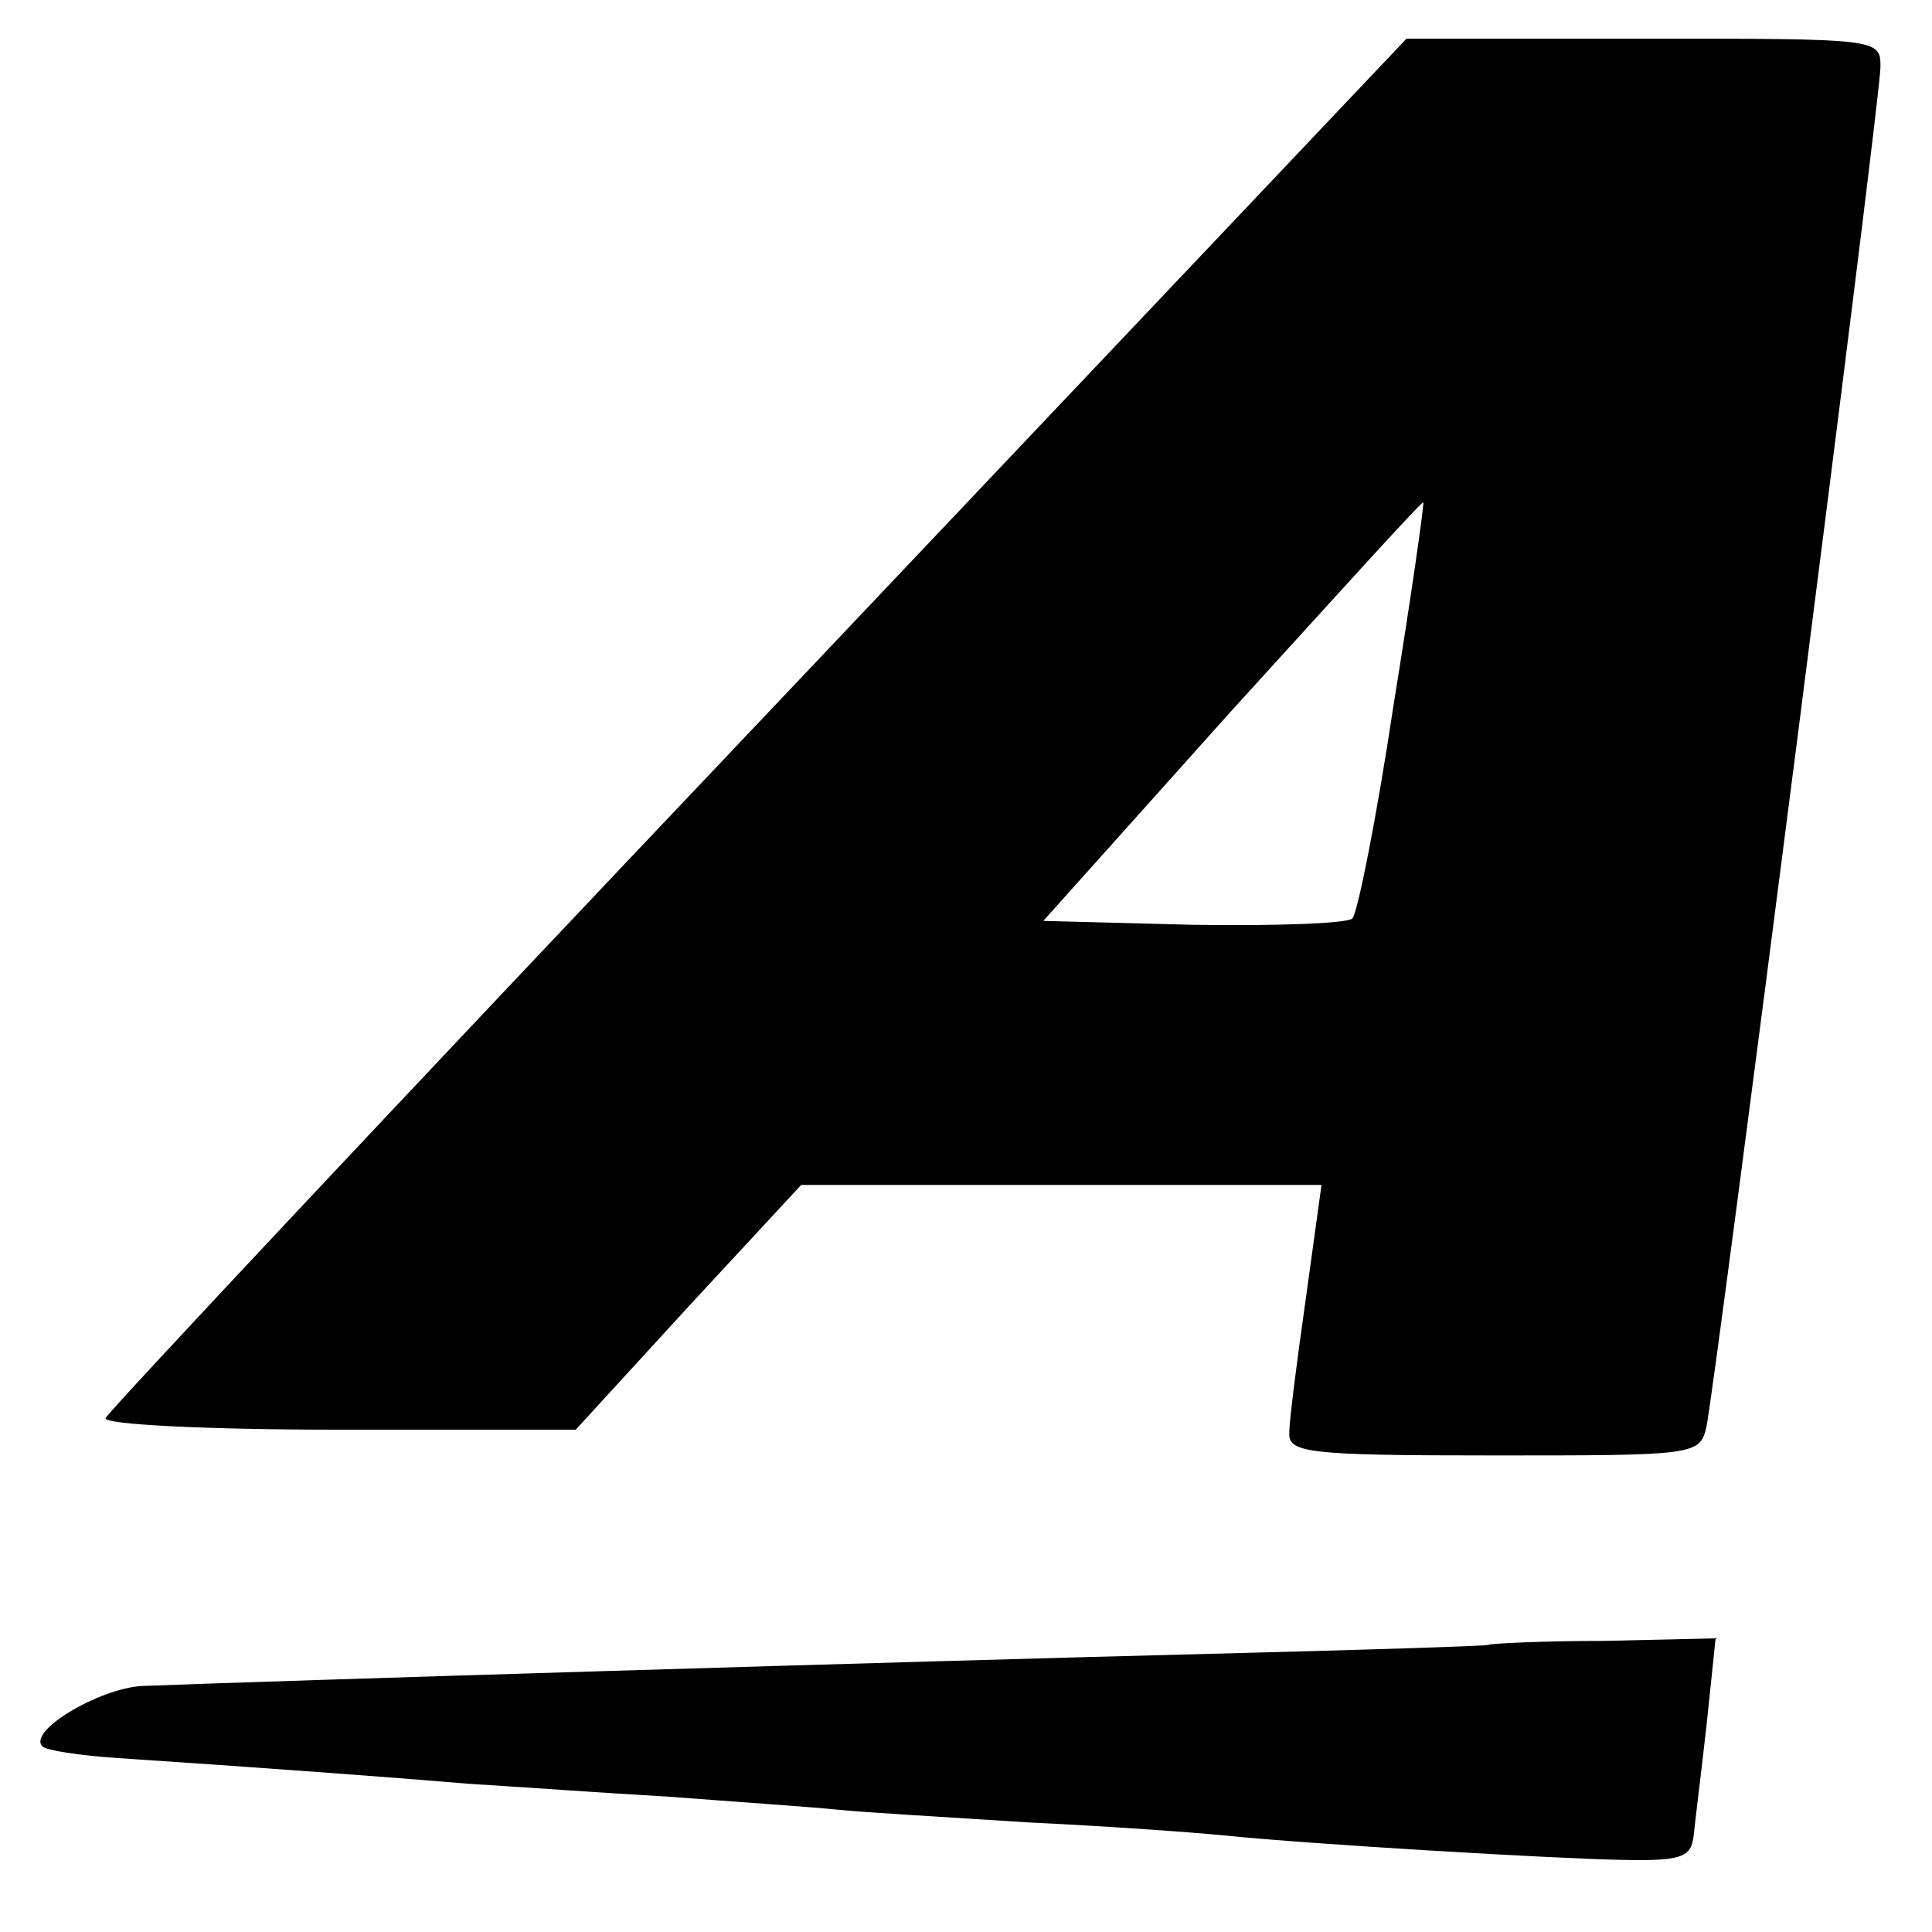 <?xml version="1.0" standalone="no"?>
<!DOCTYPE svg PUBLIC "-//W3C//DTD SVG 20010904//EN"
 "http://www.w3.org/TR/2001/REC-SVG-20010904/DTD/svg10.dtd">
<svg version="1.0" xmlns="http://www.w3.org/2000/svg"
 width="150pt" height="150pt" viewBox="0 0 150 150"
 preserveAspectRatio="xMidYMid meet">
<g transform="translate(0,150) scale(0.1,-0.1)"
fill="#000000" stroke="none">
<path d="M589 939 c-277 -292 -505 -535 -507 -540 -2 -5 79 -9 181 -9 l184 0
87 95 88 95 202 0 202 0 -12 -87 c-7 -49 -13 -96 -13 -105 -1 -16 13 -18 159
-18 157 0 160 0 165 23 7 34 135 1030 135 1055 0 22 -1 22 -184 22 l-184 0
-503 -531z m493 14 c-13 -87 -28 -162 -32 -166 -3 -4 -59 -6 -124 -5 l-116 3
146 163 c81 89 147 162 149 162 1 0 -9 -71 -23 -157z"/>
<path d="M1156 223 c-1 -1 -98 -4 -216 -7 -236 -6 -727 -21 -830 -25 -33 -2
-89 -35 -77 -47 3 -3 29 -7 59 -9 106 -7 214 -15 273 -20 33 -2 103 -7 155
-10 52 -4 111 -8 130 -10 19 -2 87 -6 150 -10 63 -3 131 -8 150 -10 69 -7 256
-18 309 -19 47 -1 54 2 56 19 1 11 6 50 10 86 l7 67 -87 -2 c-48 0 -87 -2 -89
-3z"/>
</g>
</svg>
